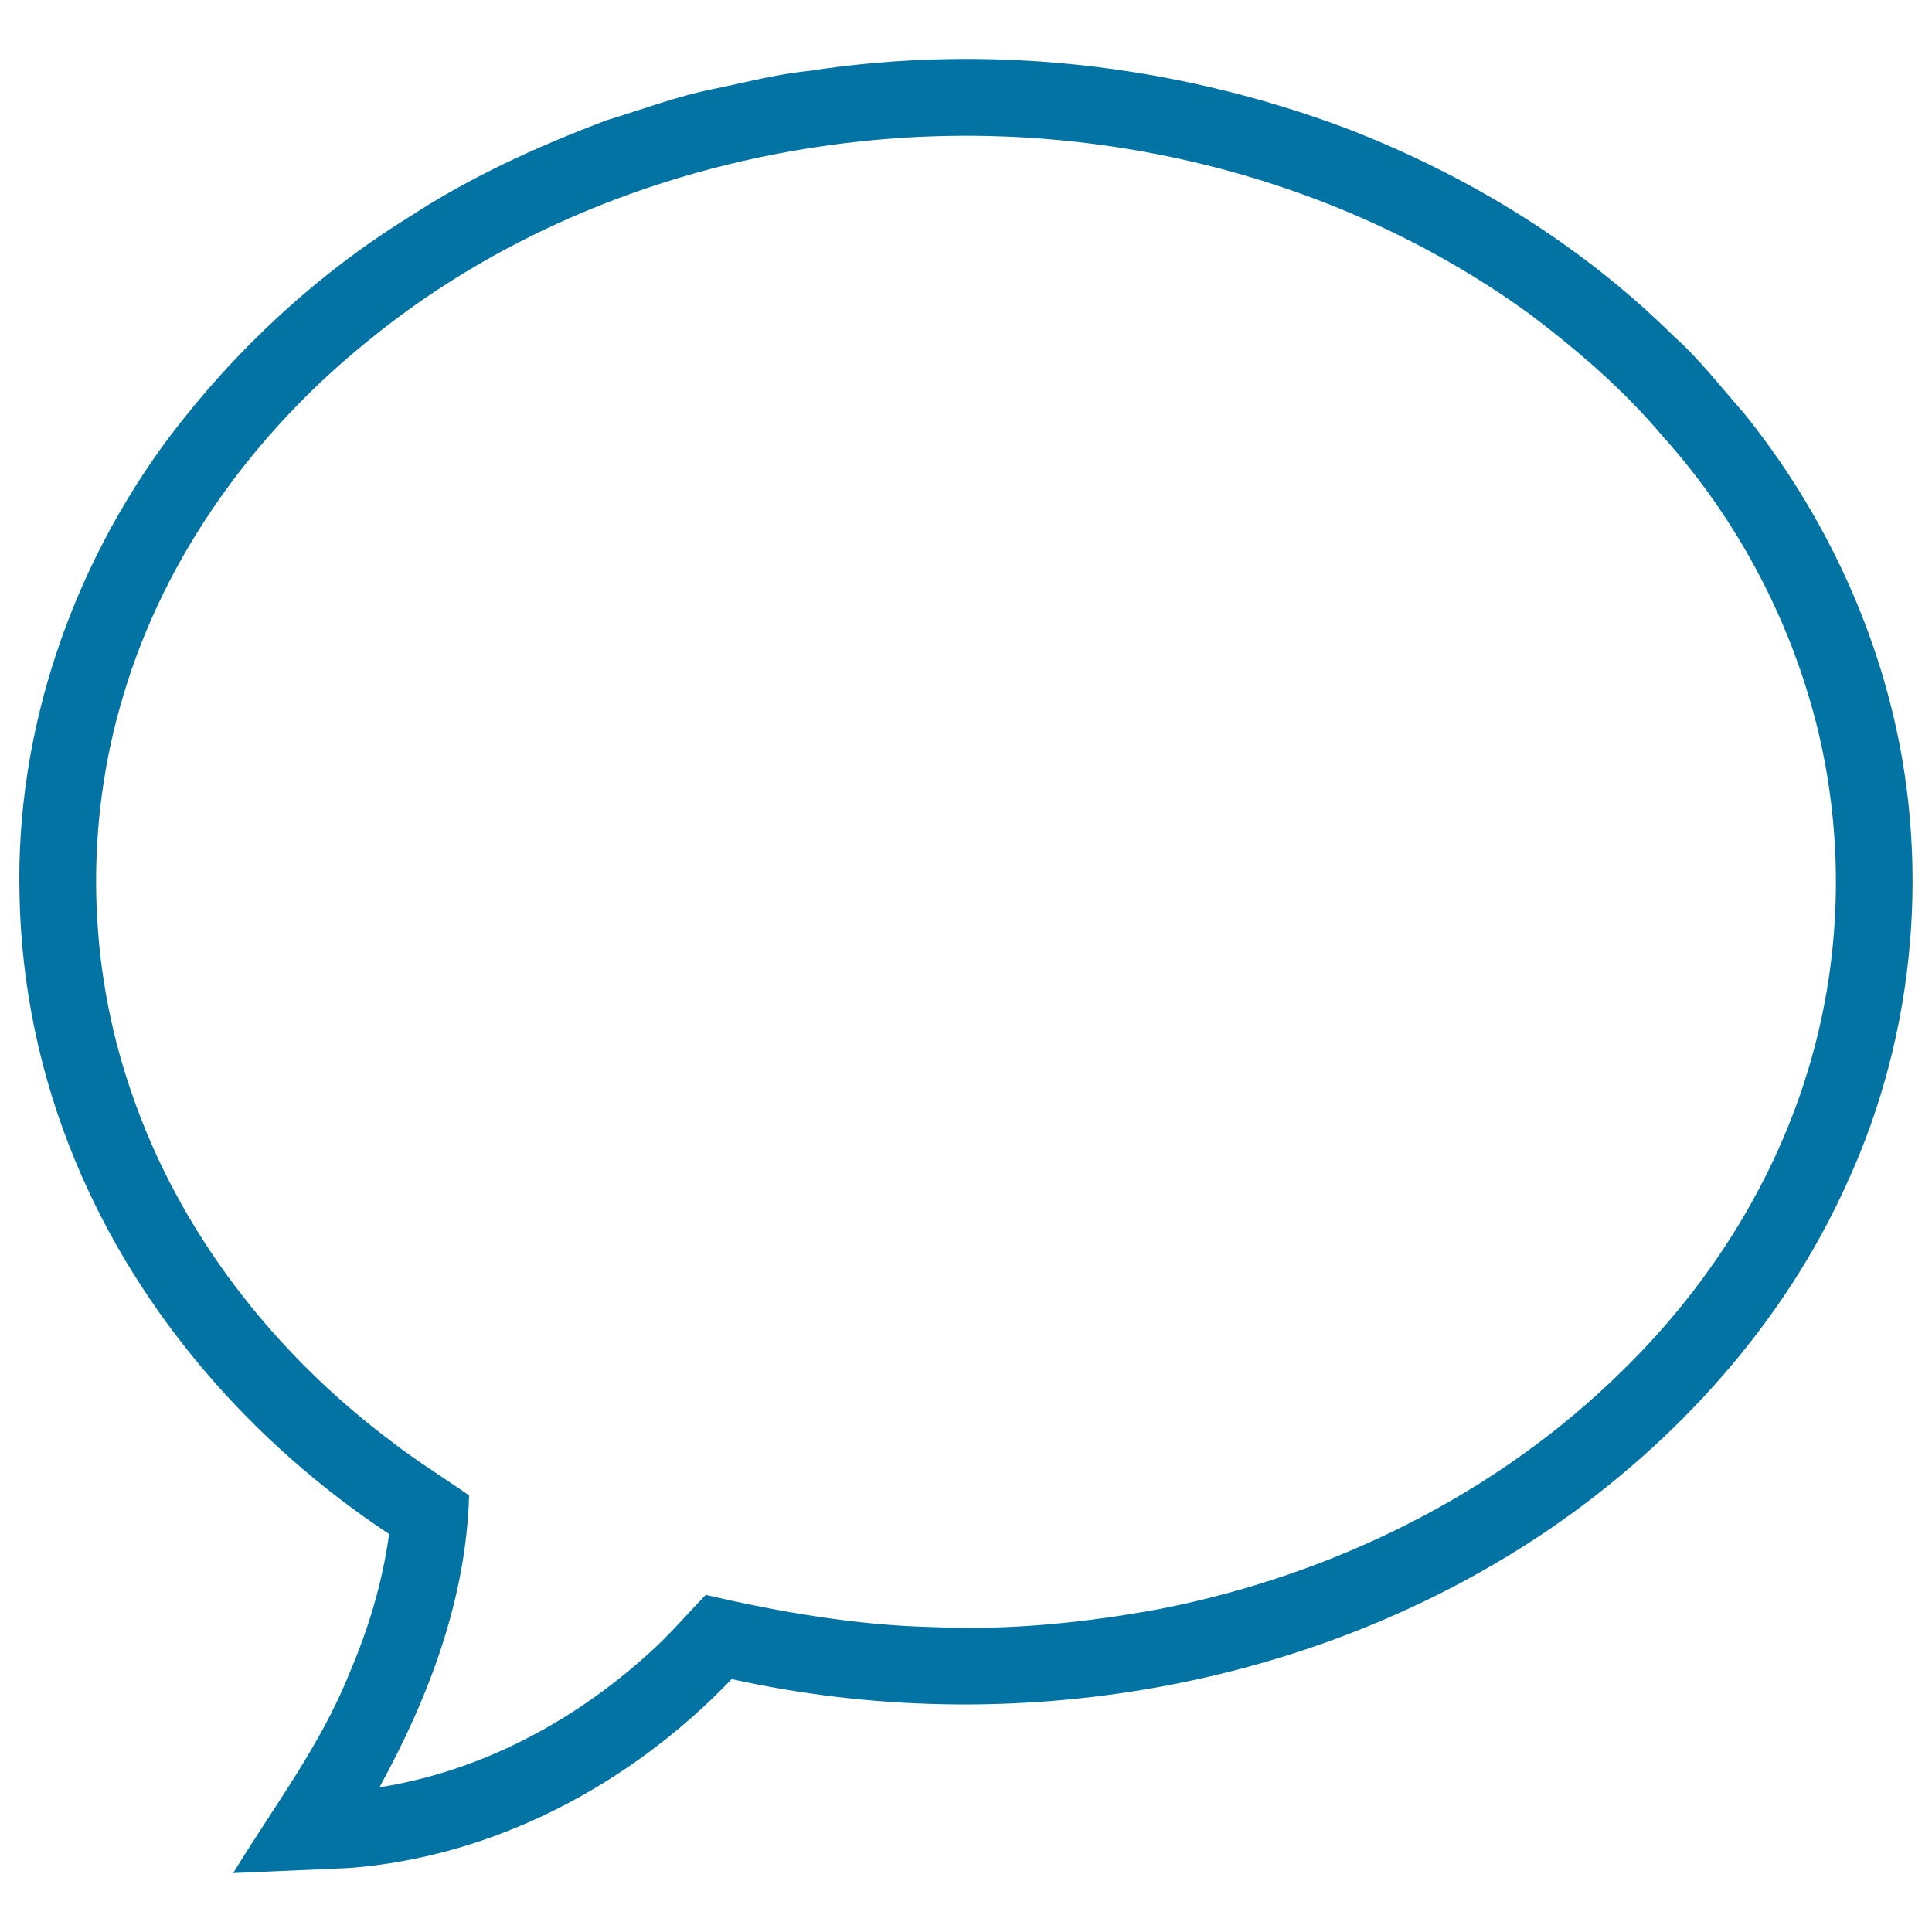 <svg xmlns="http://www.w3.org/2000/svg" viewBox="0 0 1000 1000" style="fill:#0273a2">
<title>Speech Bubble SVG icon</title>
<path d="M418.9,36.7c93-14.4,189.6-3.4,277.6,29.6c62.9,24.2,121.7,60.1,169.7,107.6c13.4,11.9,24.2,26.1,36,39.4c35,43.2,61.1,93.8,75.4,147.6c22.1,82.9,14.3,173.3-21.5,251.3c-32.7,72.8-88.1,134-153.5,178.9c-122.3,83.5-279.9,109.9-423.9,78c-51.9,54.3-122.7,92.1-198.2,97.8c-19.9,0.9-39.9,1.7-59.8,2.6c20.7-34,45.2-66,60.1-103.3c9.9-23,17.2-47.3,20.6-72.2C130.2,746.9,71.5,679.7,38.8,600.5c-18-43.4-27.8-90.1-28.7-137.1C8,378.5,37,293.9,87.7,226.1c34.1-45,76.1-84.1,124.1-113.8c31.9-20.9,66.8-36.7,102.3-50.1c18.3-5.5,36.2-12.4,55-16.1C385.7,42.7,402.1,38.3,418.9,36.7z M446.2,73.1c-92.6,9.7-183.5,44.2-255.8,103.4C131.9,223.7,85.6,287.1,64,359.4c-20.3,66.8-18.9,139.9,4,205.9c24.6,72.4,73.7,135.1,134.6,180.8c12.9,10,26.8,18.6,40.2,27.9c-1.5,53.6-20.9,104.7-46.4,151.1c52.1-8.2,100.3-33.9,139.2-69.1c10.6-9.4,19.8-20.3,29.7-30.5c38.8,9,78.3,15.8,118.2,16.7c39.1,1.7,78.3-2.3,116.8-9.4C689.5,815.3,775,773.5,840,709.2c46.6-45.5,82.1-102.9,98.9-166c14.3-53.3,15.1-110.1,2.4-163.9c-13.6-56.9-41.7-110.2-80.8-153.6c-20-23.8-43.6-44.1-68.3-62.8C693.5,91,567.1,60.3,446.2,73.1z"/>
</svg>